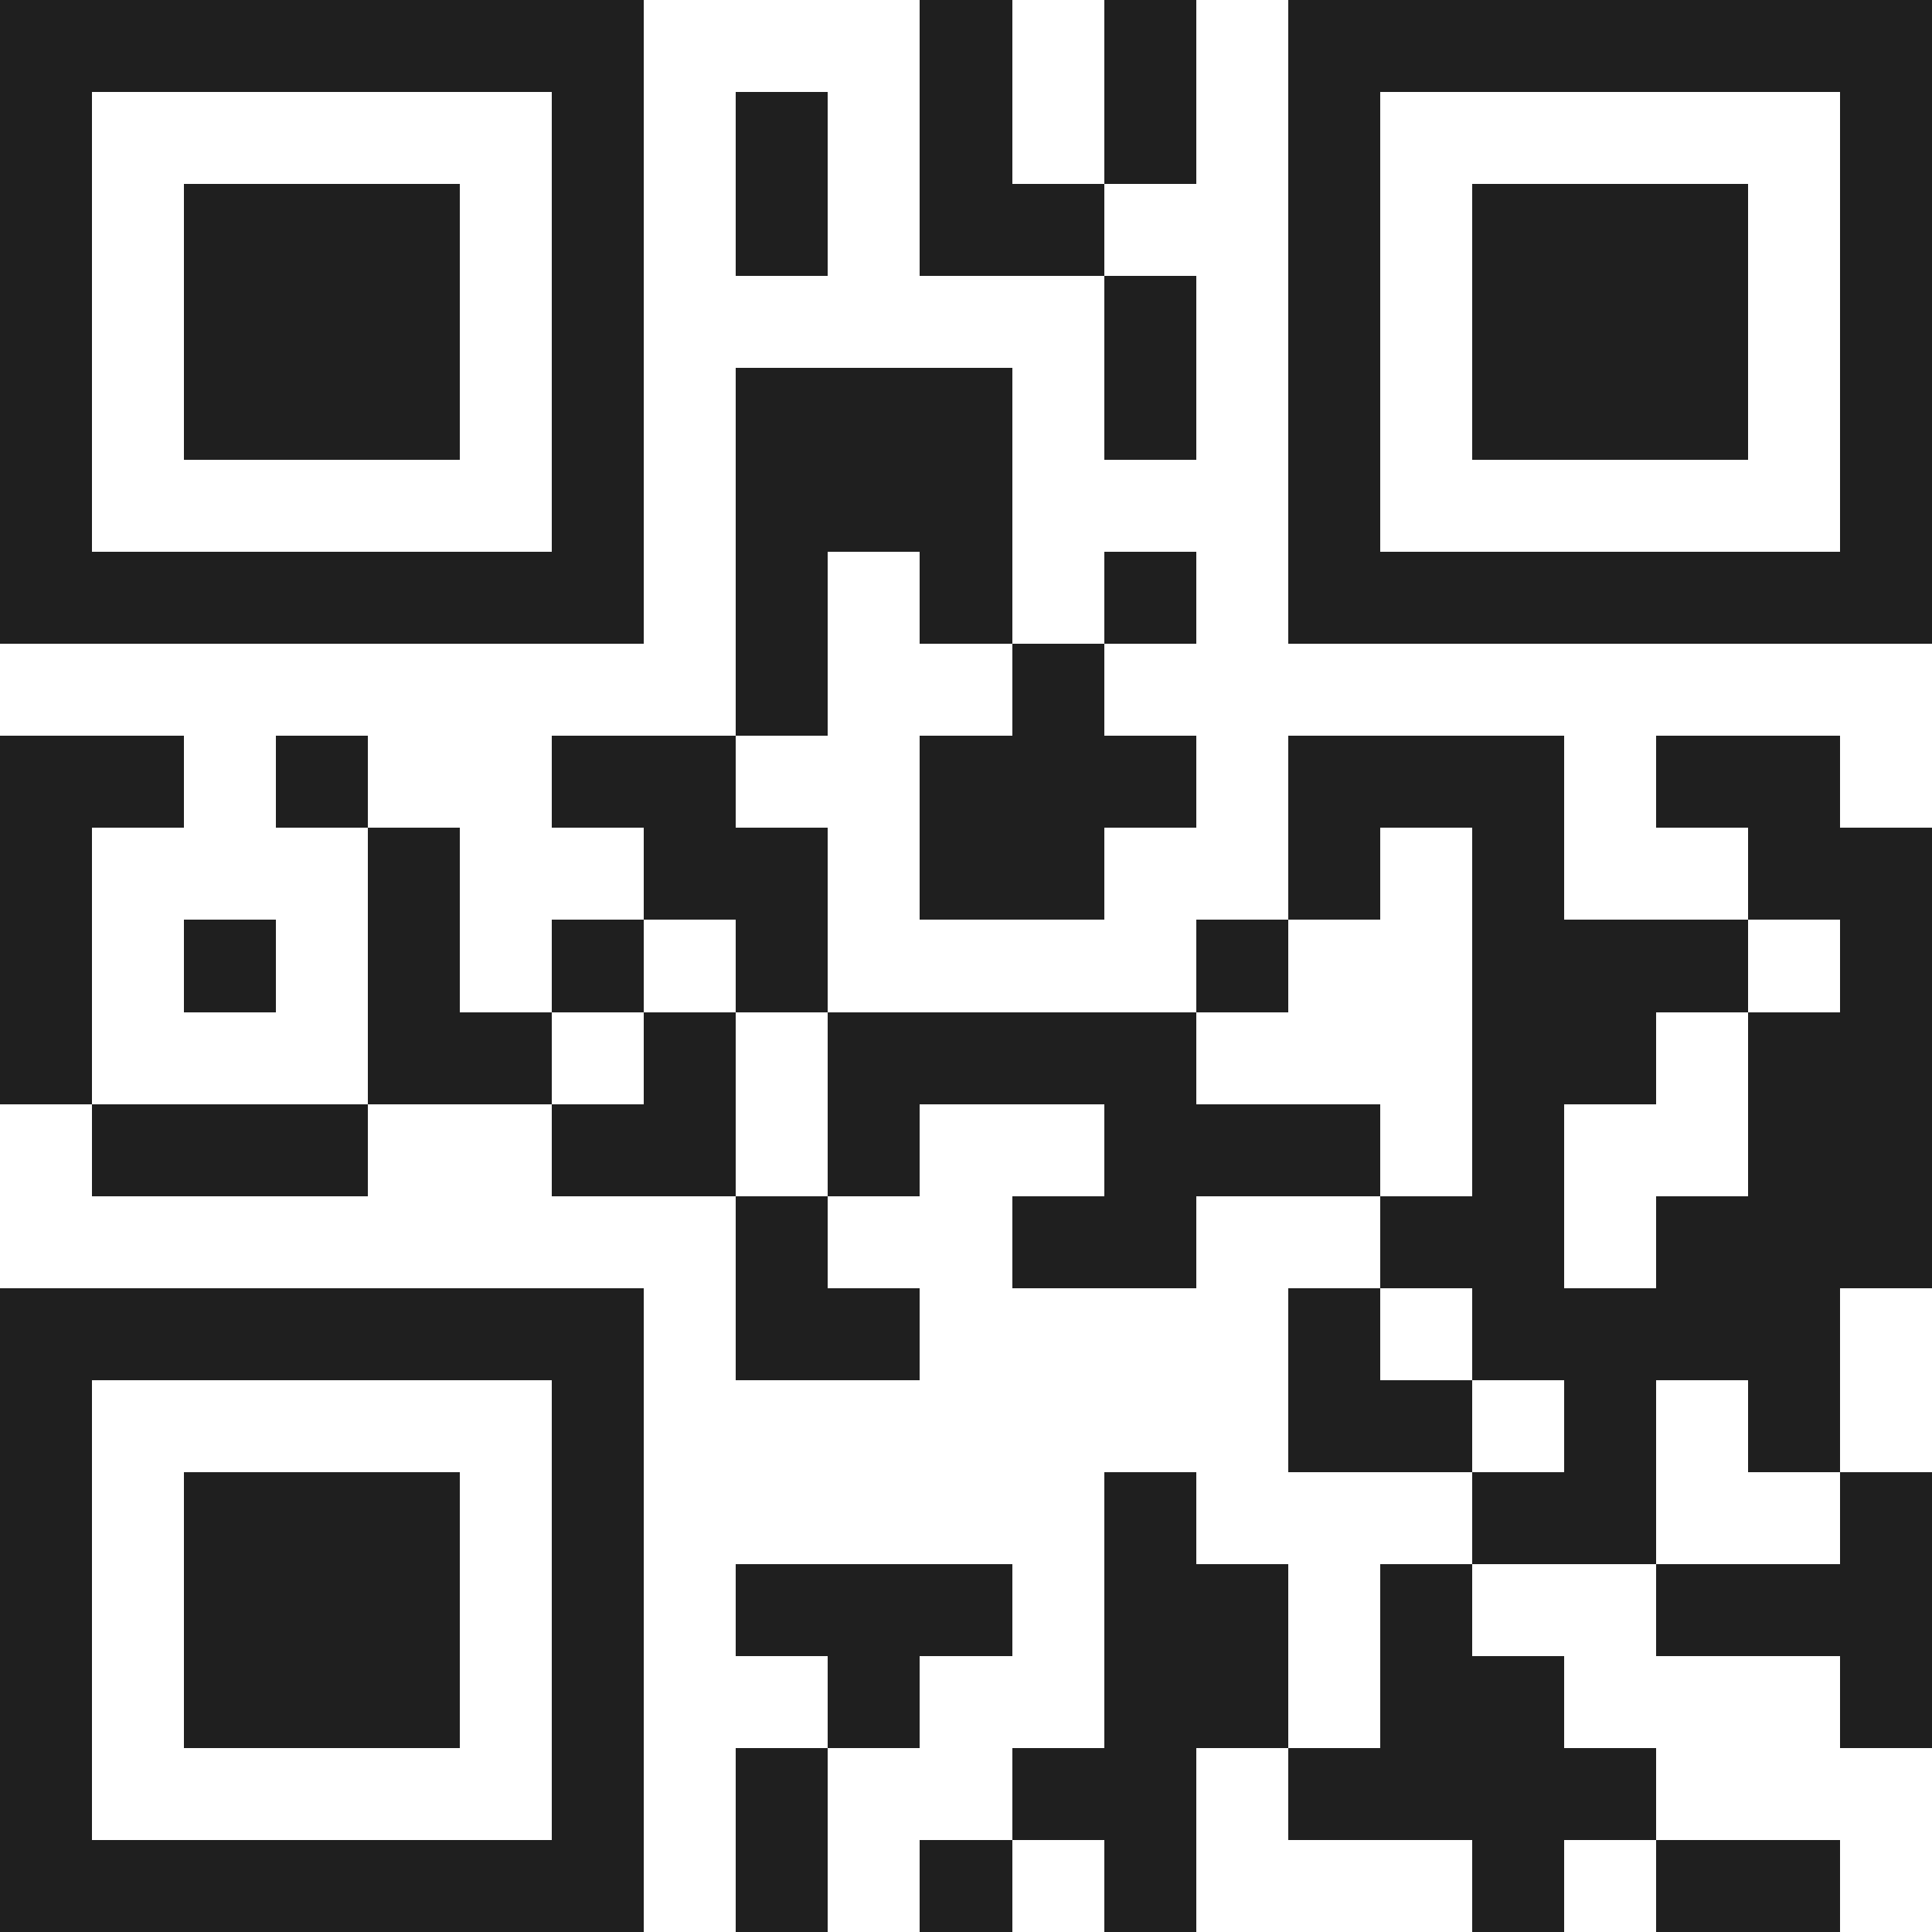 <svg xmlns="http://www.w3.org/2000/svg" viewBox="0 0 21 21" shape-rendering="crispEdges"><path fill="#ffffff" d="M0 0h21v21H0z"/><path stroke="#1f1f1f" d="M0 0.5h7m3 0h1m1 0h1m1 0h7M0 1.5h1m5 0h1m1 0h1m1 0h1m1 0h1m1 0h1m5 0h1M0 2.5h1m1 0h3m1 0h1m1 0h1m1 0h2m2 0h1m1 0h3m1 0h1M0 3.5h1m1 0h3m1 0h1m5 0h1m1 0h1m1 0h3m1 0h1M0 4.5h1m1 0h3m1 0h1m1 0h3m1 0h1m1 0h1m1 0h3m1 0h1M0 5.5h1m5 0h1m1 0h3m3 0h1m5 0h1M0 6.5h7m1 0h1m1 0h1m1 0h1m1 0h7M8 7.5h1m2 0h1M0 8.5h2m1 0h1m2 0h2m2 0h3m1 0h3m1 0h2M0 9.5h1m3 0h1m2 0h2m1 0h2m2 0h1m1 0h1m2 0h2M0 10.5h1m1 0h1m1 0h1m1 0h1m1 0h1m4 0h1m2 0h3m1 0h1M0 11.5h1m3 0h2m1 0h1m1 0h4m3 0h2m1 0h2M1 12.5h3m2 0h2m1 0h1m2 0h3m1 0h1m2 0h2M8 13.5h1m2 0h2m2 0h2m1 0h3M0 14.5h7m1 0h2m4 0h1m1 0h4M0 15.5h1m5 0h1m7 0h2m1 0h1m1 0h1M0 16.5h1m1 0h3m1 0h1m5 0h1m3 0h2m2 0h1M0 17.5h1m1 0h3m1 0h1m1 0h3m1 0h2m1 0h1m2 0h3M0 18.5h1m1 0h3m1 0h1m2 0h1m2 0h2m1 0h2m3 0h1M0 19.5h1m5 0h1m1 0h1m2 0h2m1 0h4M0 20.5h7m1 0h1m1 0h1m1 0h1m3 0h1m1 0h2"/></svg>
